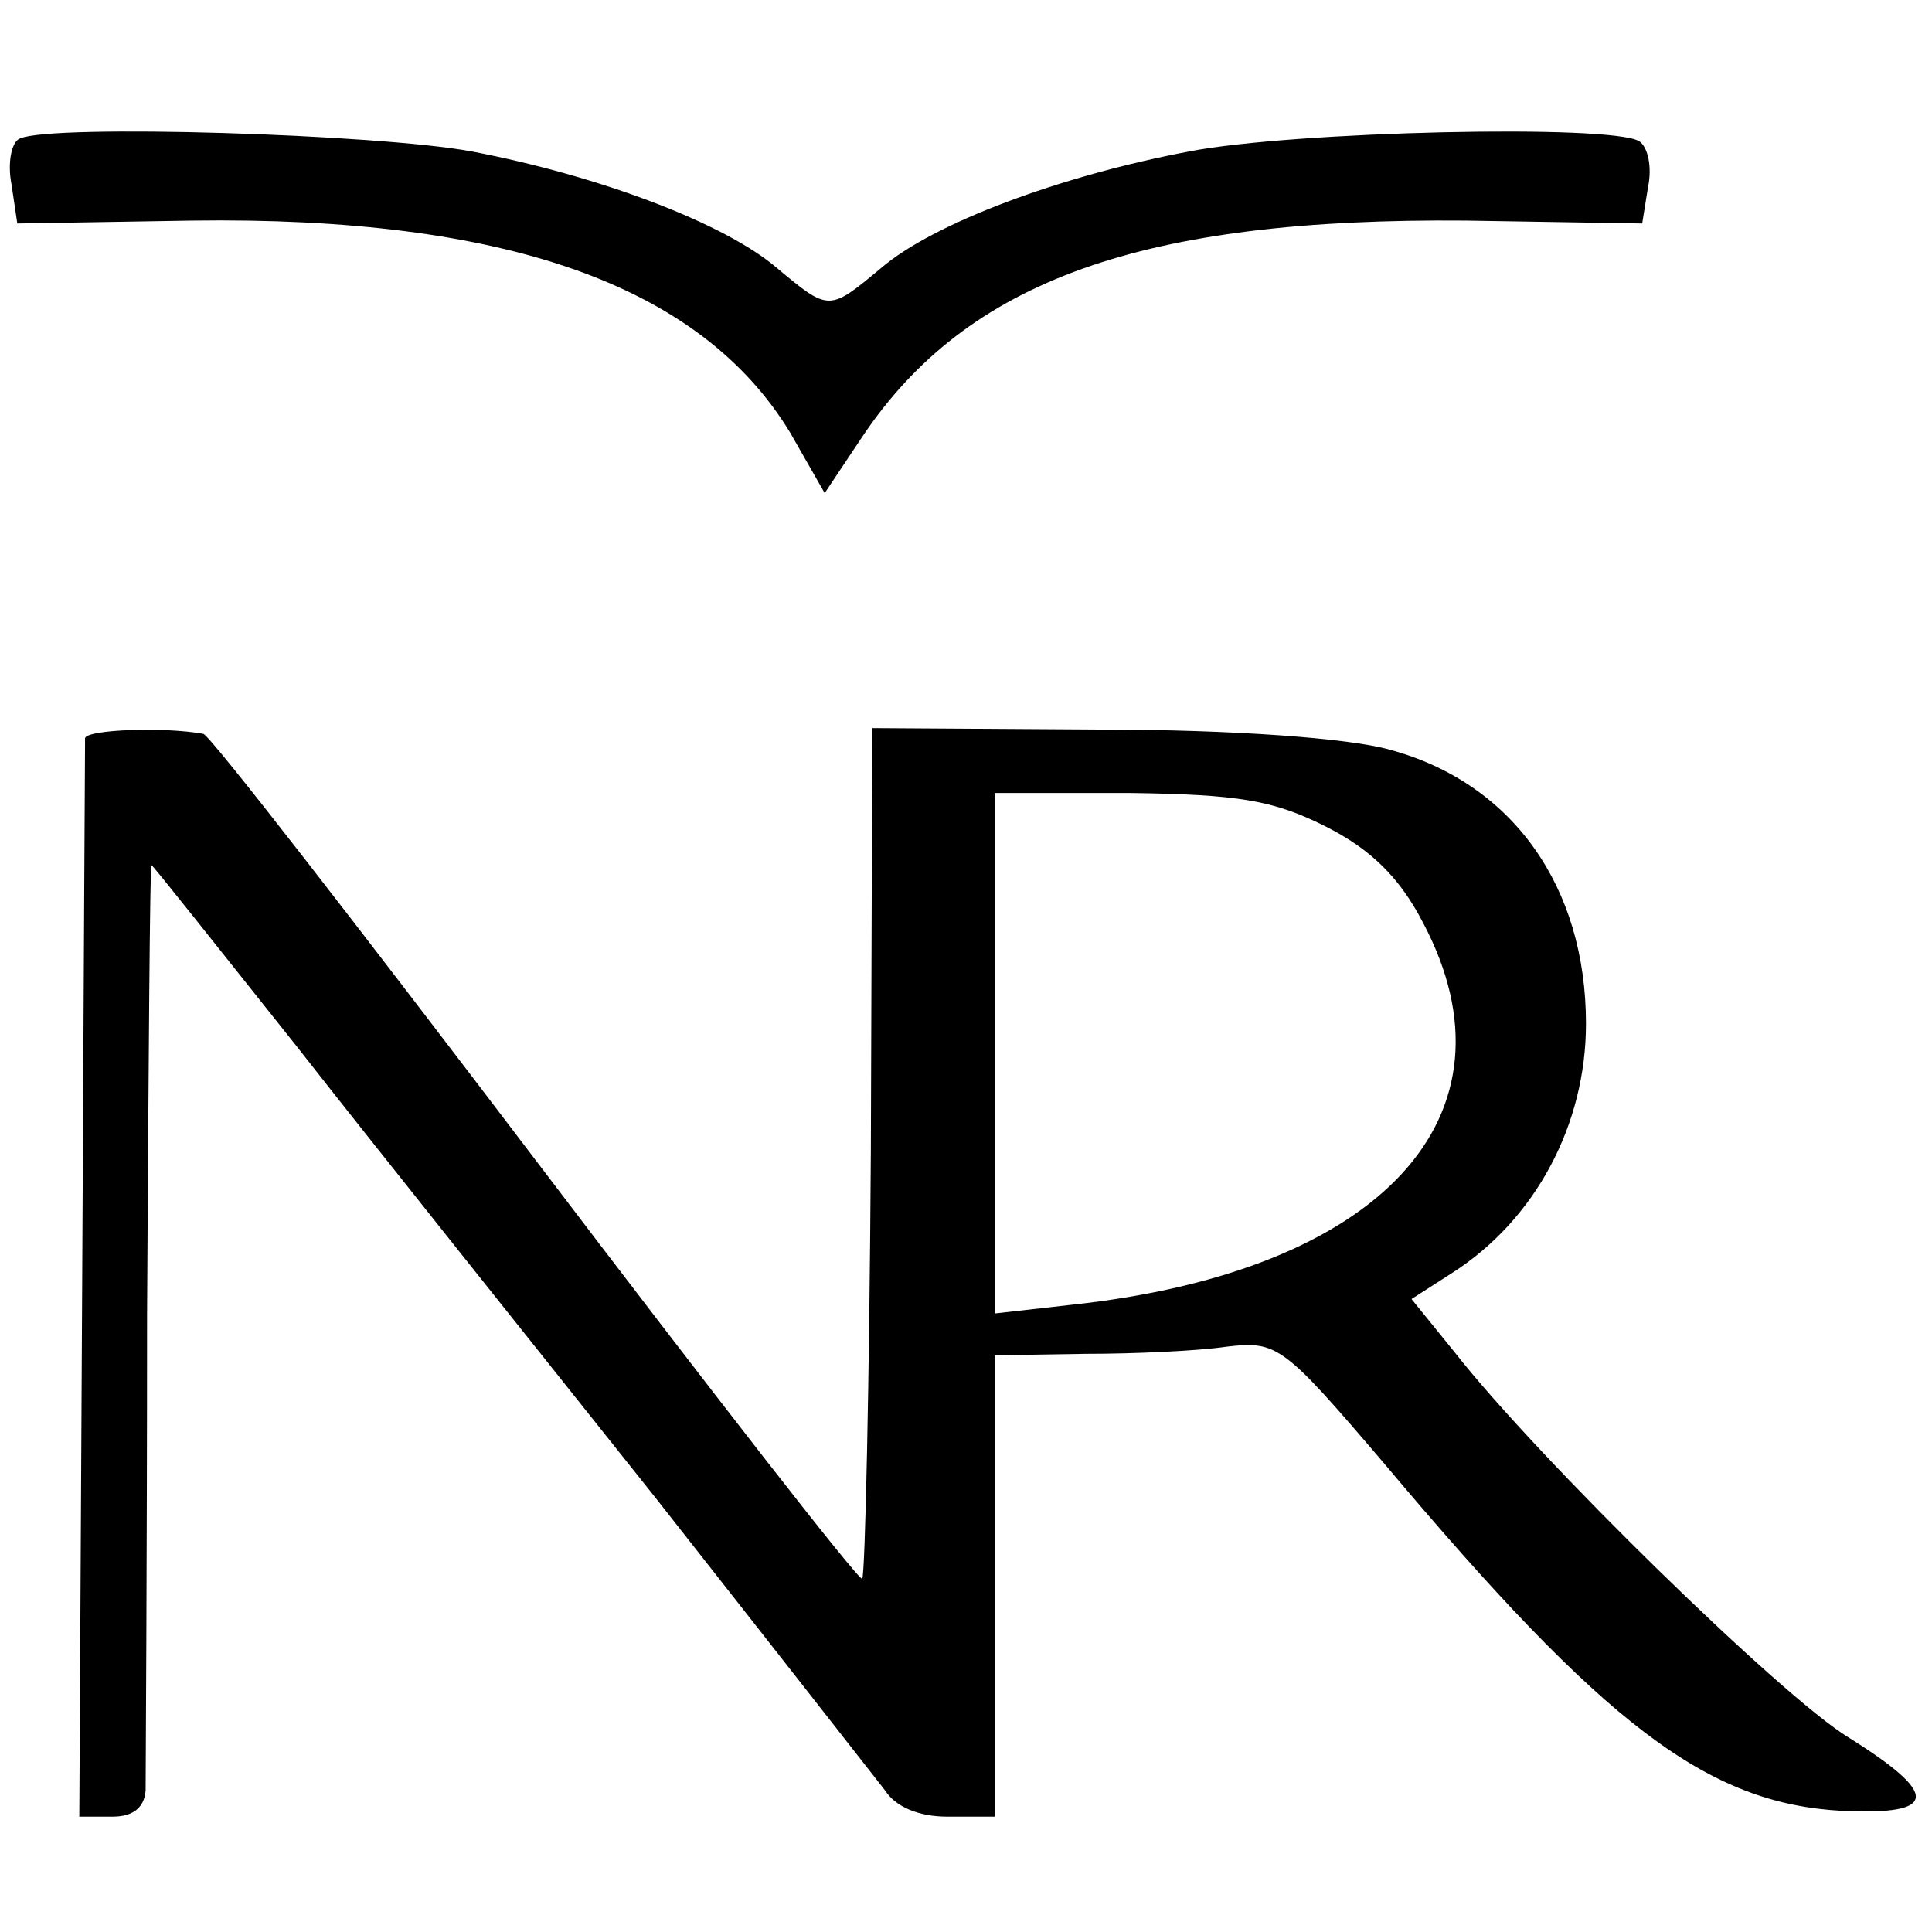 <?xml version="1.0" standalone="no"?>
<!DOCTYPE svg PUBLIC "-//W3C//DTD SVG 20010904//EN"
 "http://www.w3.org/TR/2001/REC-SVG-20010904/DTD/svg10.dtd">
<svg version="1.0" xmlns="http://www.w3.org/2000/svg"
 width="134pt" height="134pt" viewBox="0 0 134 134"
 preserveAspectRatio="xMidYMid meet">
<g transform="translate(0,134) scale(0.1,-0.1)"
fill="#000000" stroke="none">
<path d="M14 1244 c-6 -2 -9 -17 -6 -32 l4 -27 121 2 c218 3 353 -45 415 -147
l24 -42 26 39 c73 109 195 152 419 150 l122 -2 4 25 c3 14 0 28 -6 32 -19 12
-240 7 -312 -7 -90 -17 -178 -50 -214 -81 -36 -30 -36 -30 -72 0 -36 31 -123
64 -212 81 -65 12 -290 19 -313 9z"/>
<path d="M59 828 c0 -4 -1 -174 -2 -378 l-2 -370 23 0 c14 0 22 6 23 18 0 9 1
158 1 330 1 171 2 312 3 312 1 0 46 -57 101 -126 54 -69 166 -209 248 -312 81
-103 153 -195 160 -204 7 -11 23 -18 43 -18 l33 0 0 160 0 160 63 1 c34 0 78
2 98 5 35 4 39 1 109 -81 153 -182 224 -236 318 -241 66 -3 68 11 4 51 -46 28
-215 193 -273 267 l-30 37 28 18 c58 37 93 103 93 173 0 95 -51 167 -136 190
-28 8 -109 14 -202 14 l-157 1 -1 -293 c-1 -161 -4 -295 -6 -297 -2 -2 -104
129 -227 291 -123 162 -226 295 -230 295 -27 5 -81 3 -82 -3z m860 -61 c32
-16 52 -36 68 -67 71 -134 -29 -242 -244 -265 l-53 -6 0 181 0 180 93 0 c76
-1 100 -5 136 -23z"/>
</g>
</svg>
